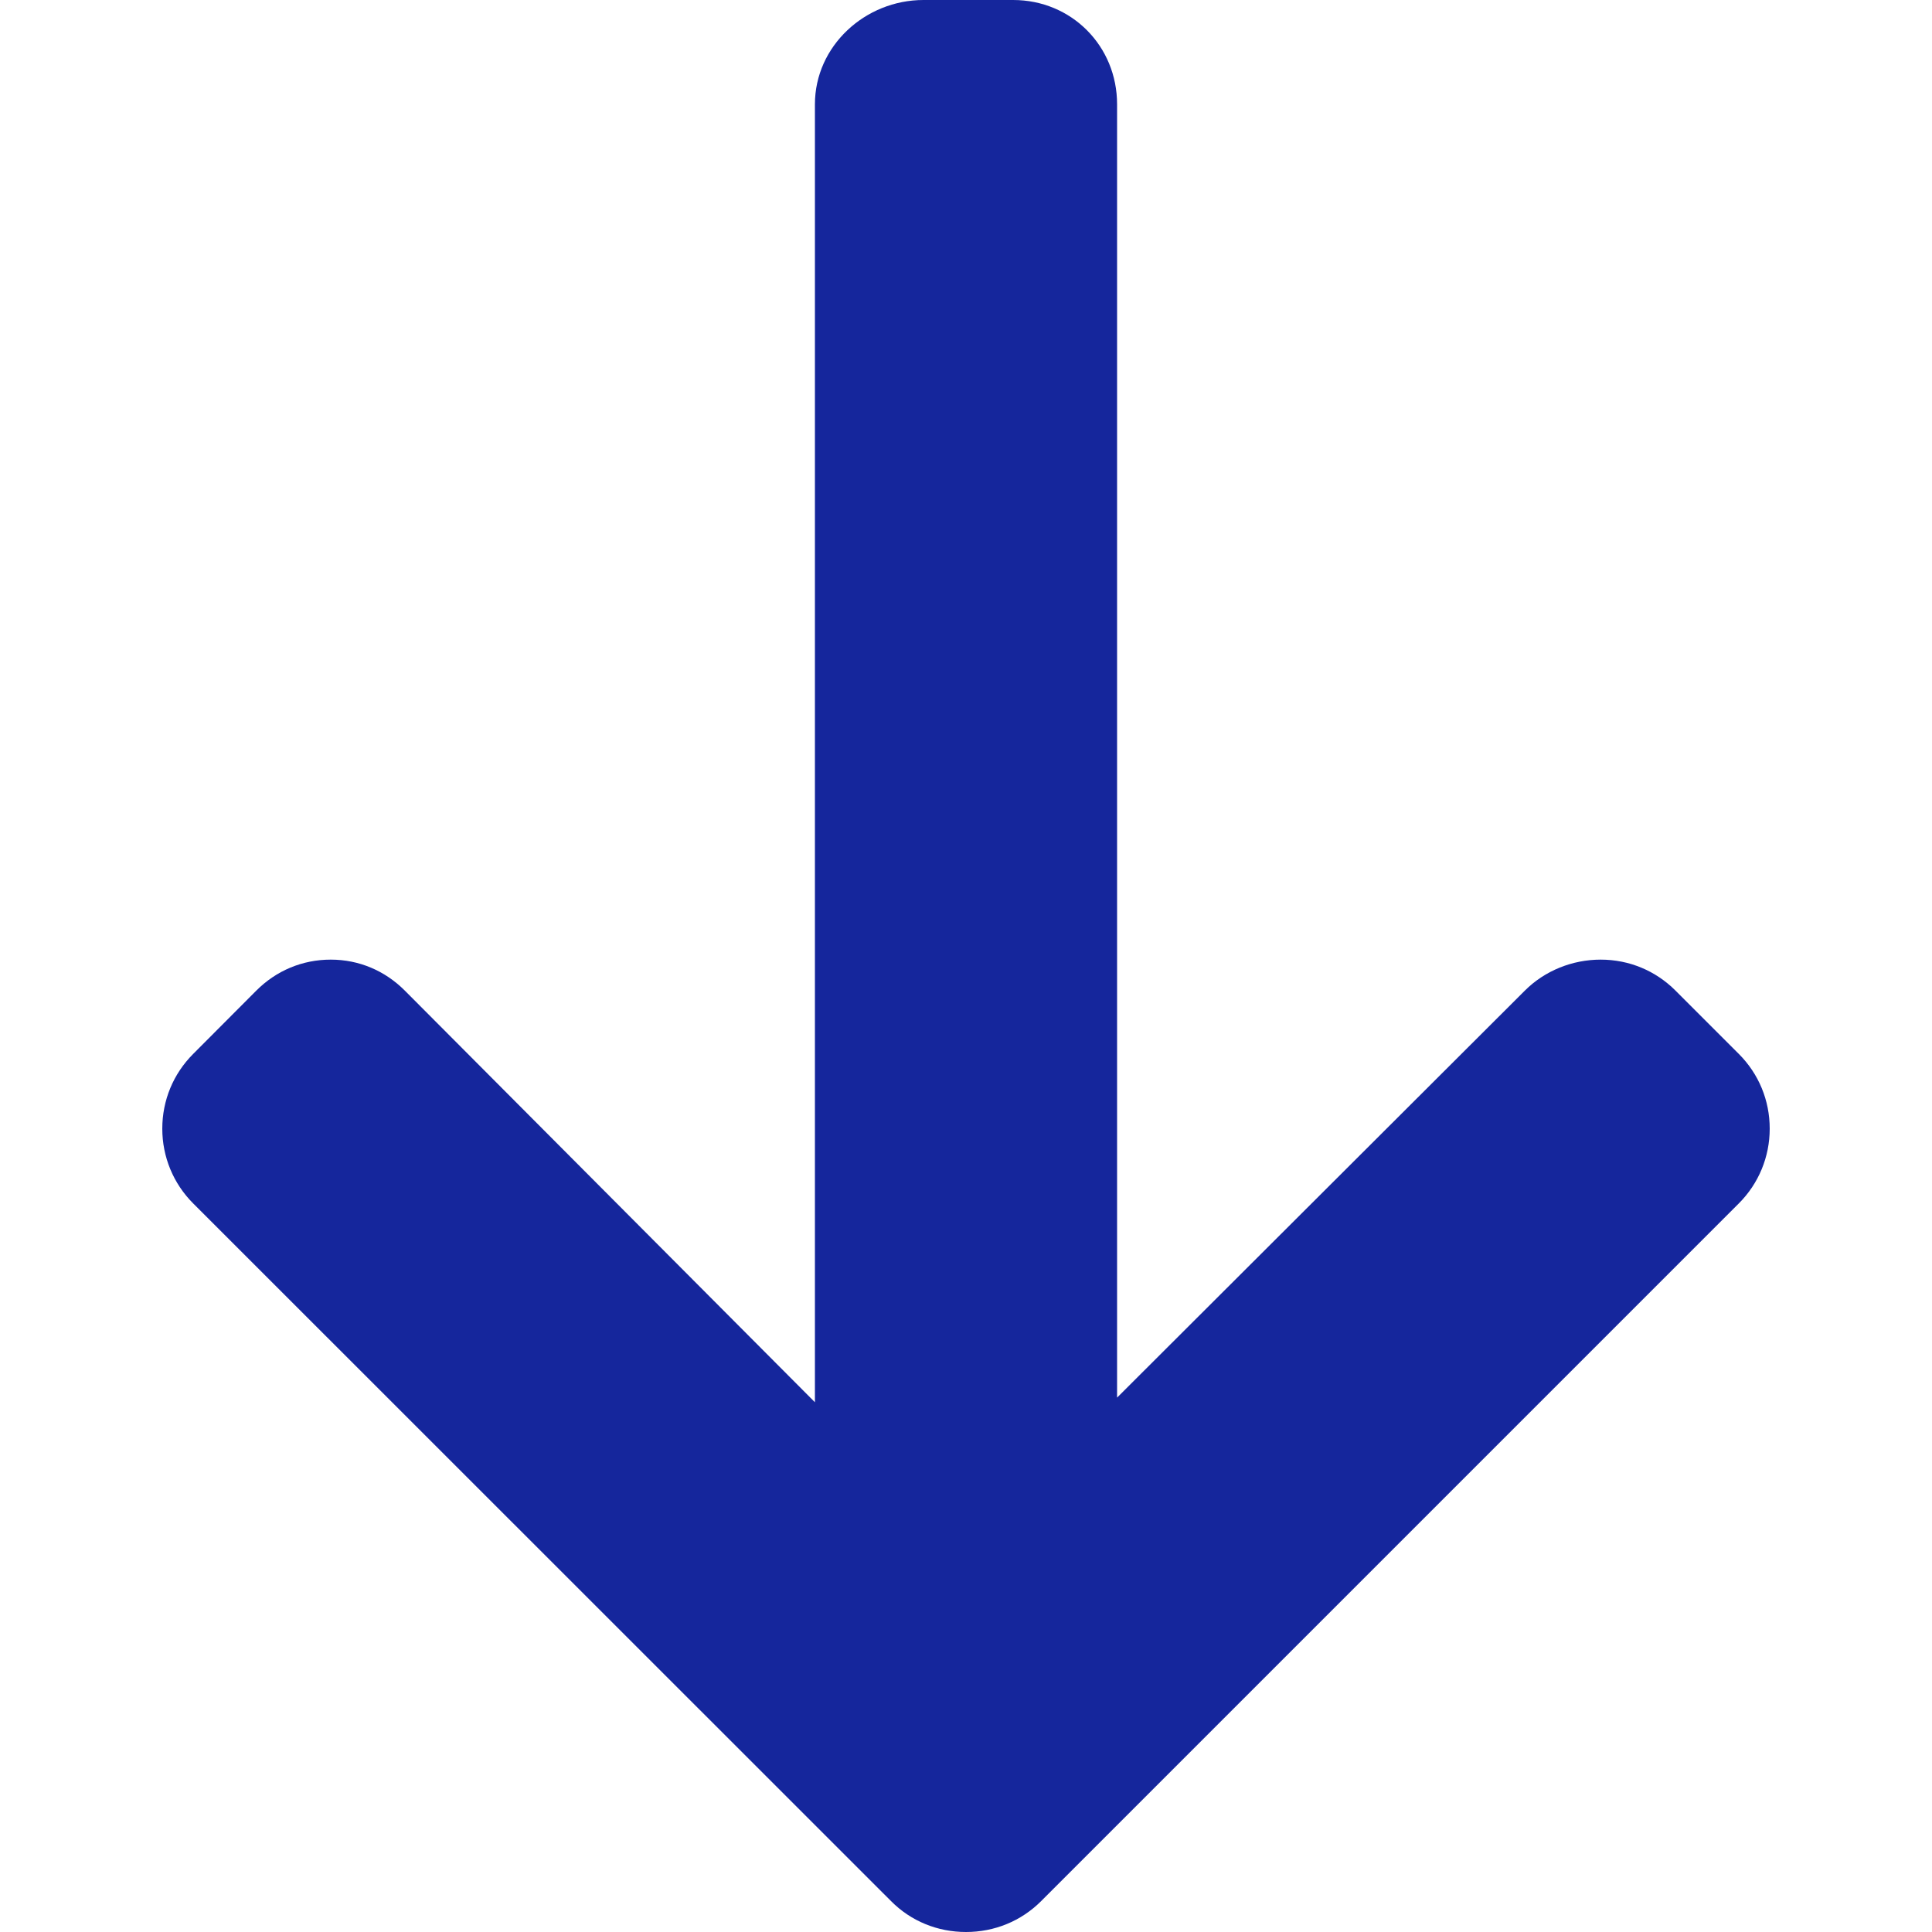<svg width="10" height="10" viewBox="0 0 10 10" fill="none" xmlns="http://www.w3.org/2000/svg">
<g clip-path="url(#clip0_183_4317)">
<path d="M5.389 9.84L9 6.229C9.103 6.126 9.16 5.988 9.16 5.842C9.16 5.695 9.103 5.558 9 5.455L8.672 5.127C8.569 5.024 8.432 4.967 8.285 4.967C8.139 4.967 7.996 5.024 7.893 5.127L5.782 7.234L5.782 0.54C5.782 0.238 5.546 -1.57967e-07 5.244 -1.71162e-07L4.78 -1.91429e-07C4.478 -2.04624e-07 4.218 0.238 4.218 0.54L4.218 7.258L2.095 5.127C1.992 5.024 1.858 4.967 1.712 4.967C1.565 4.967 1.43 5.024 1.327 5.127L1 5.455C0.897 5.558 0.84 5.695 0.84 5.842C0.84 5.988 0.897 6.126 1 6.229L4.612 9.84C4.715 9.944 4.853 10 5 10C5.147 10 5.285 9.944 5.389 9.84Z" fill="#15269C"/>
</g>
<defs>
<clipPath id="clip0_183_4317">
<rect width="10" height="10" fill="white" transform="translate(10) rotate(90)"/>
</clipPath>
</defs>
</svg>
